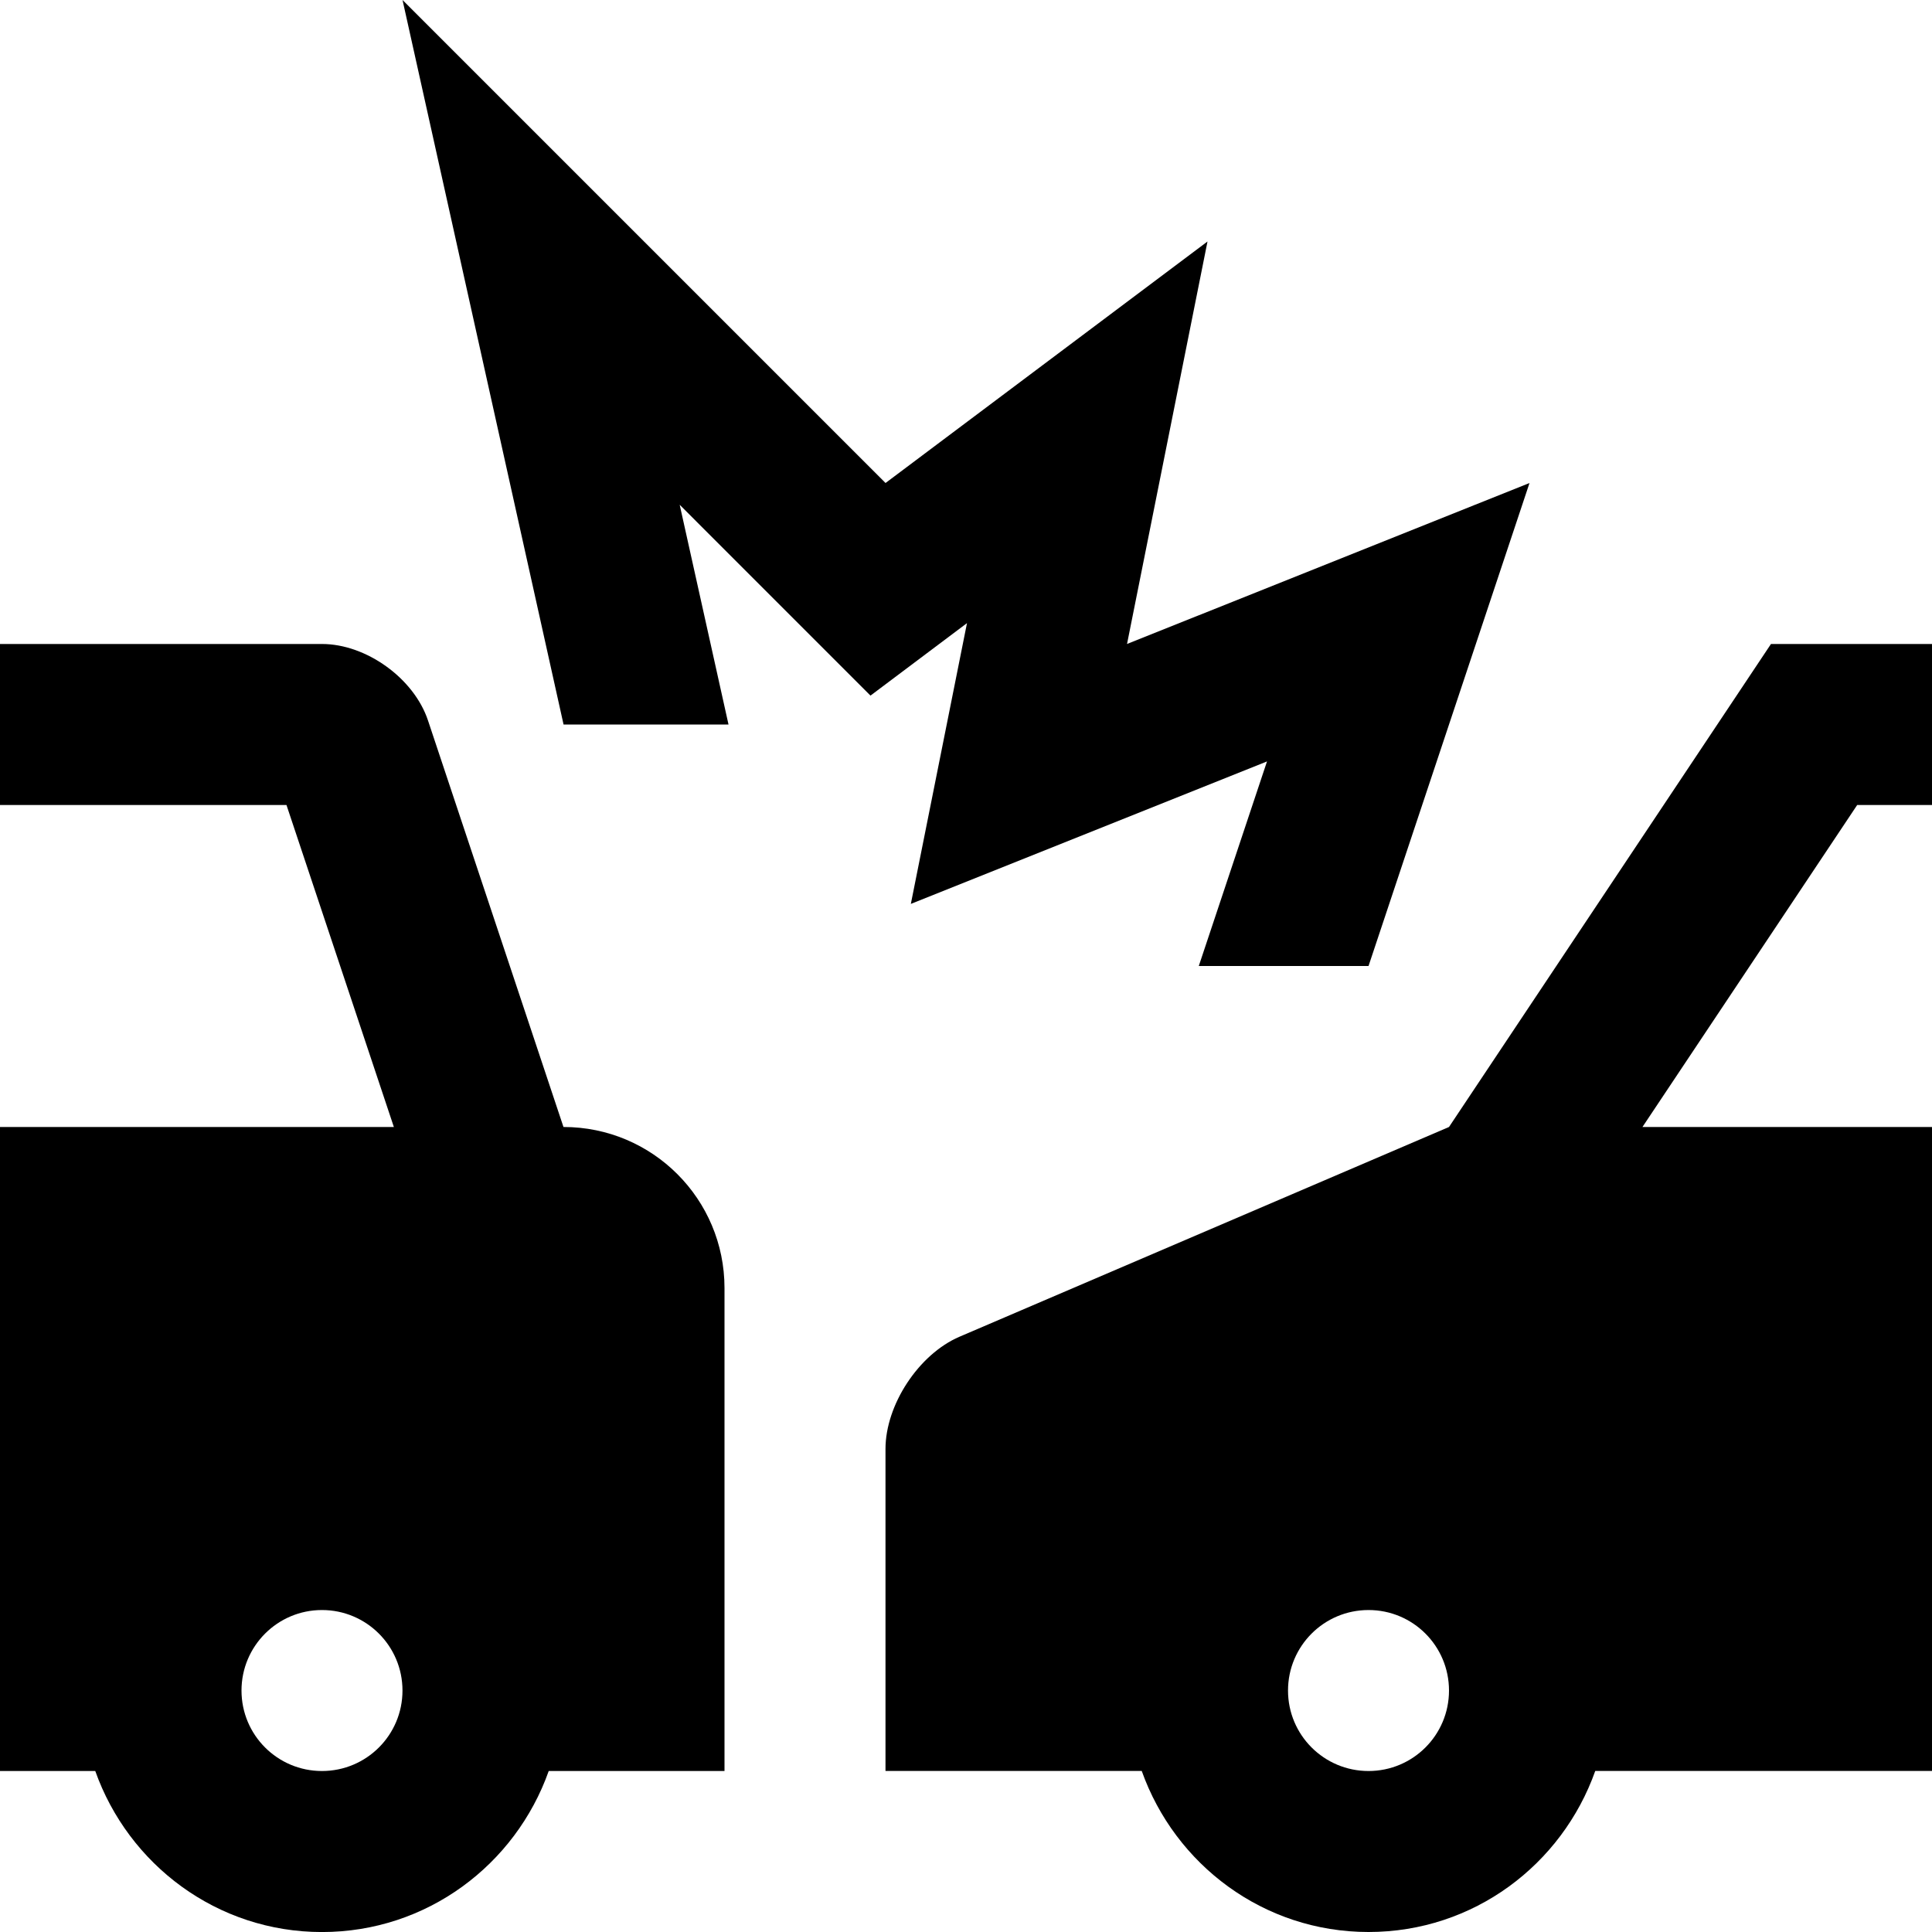 <?xml version="1.0" encoding="UTF-8"?> <svg xmlns="http://www.w3.org/2000/svg" id="b" viewBox="0 0 448 448.01"><g id="c"><g><path d="M293.8,176.56l-82.59,33.04,13.02-65.11-22.38,16.81-44.24-44.25,11.32,50.95h-38.25L93.34,0l112,112,74.66-56-18.66,93.33,93.33-37.33-37.33,112h-39.36l15.82-47.44Z"></path><path d="M448,261.33h-67.14l49.79-74.66h17.35v-37.34h-37.34l-74.66,112-113.52,48.64c-9.43,4.05-17.15,15.77-17.15,26.03v74.66h59.42c7.72,21.71,28.23,37.34,52.59,37.34s44.86-15.62,52.57-37.34h78.09v-149.34Zm-130.66,149.34c-10.32,0-18.67-8.35-18.67-18.66s8.35-18.67,18.67-18.67,18.66,8.35,18.66,18.67-8.35,18.66-18.66,18.66Z"></path><path d="M130.66,261.33l-31.42-94.28c-3.25-9.75-14.31-17.72-24.58-17.72H0v37.34H66.43l24.9,74.66H0v149.34H22.09c7.71,21.71,28.23,37.34,52.57,37.34s44.88-15.62,52.58-37.34h40.76v-112c0-20.64-16.7-37.34-37.34-37.34h0Zm-56,149.34c-10.32,0-18.66-8.35-18.66-18.66s8.35-18.67,18.66-18.67,18.67,8.35,18.67,18.67-8.35,18.66-18.67,18.66Z"></path></g></g></svg> 